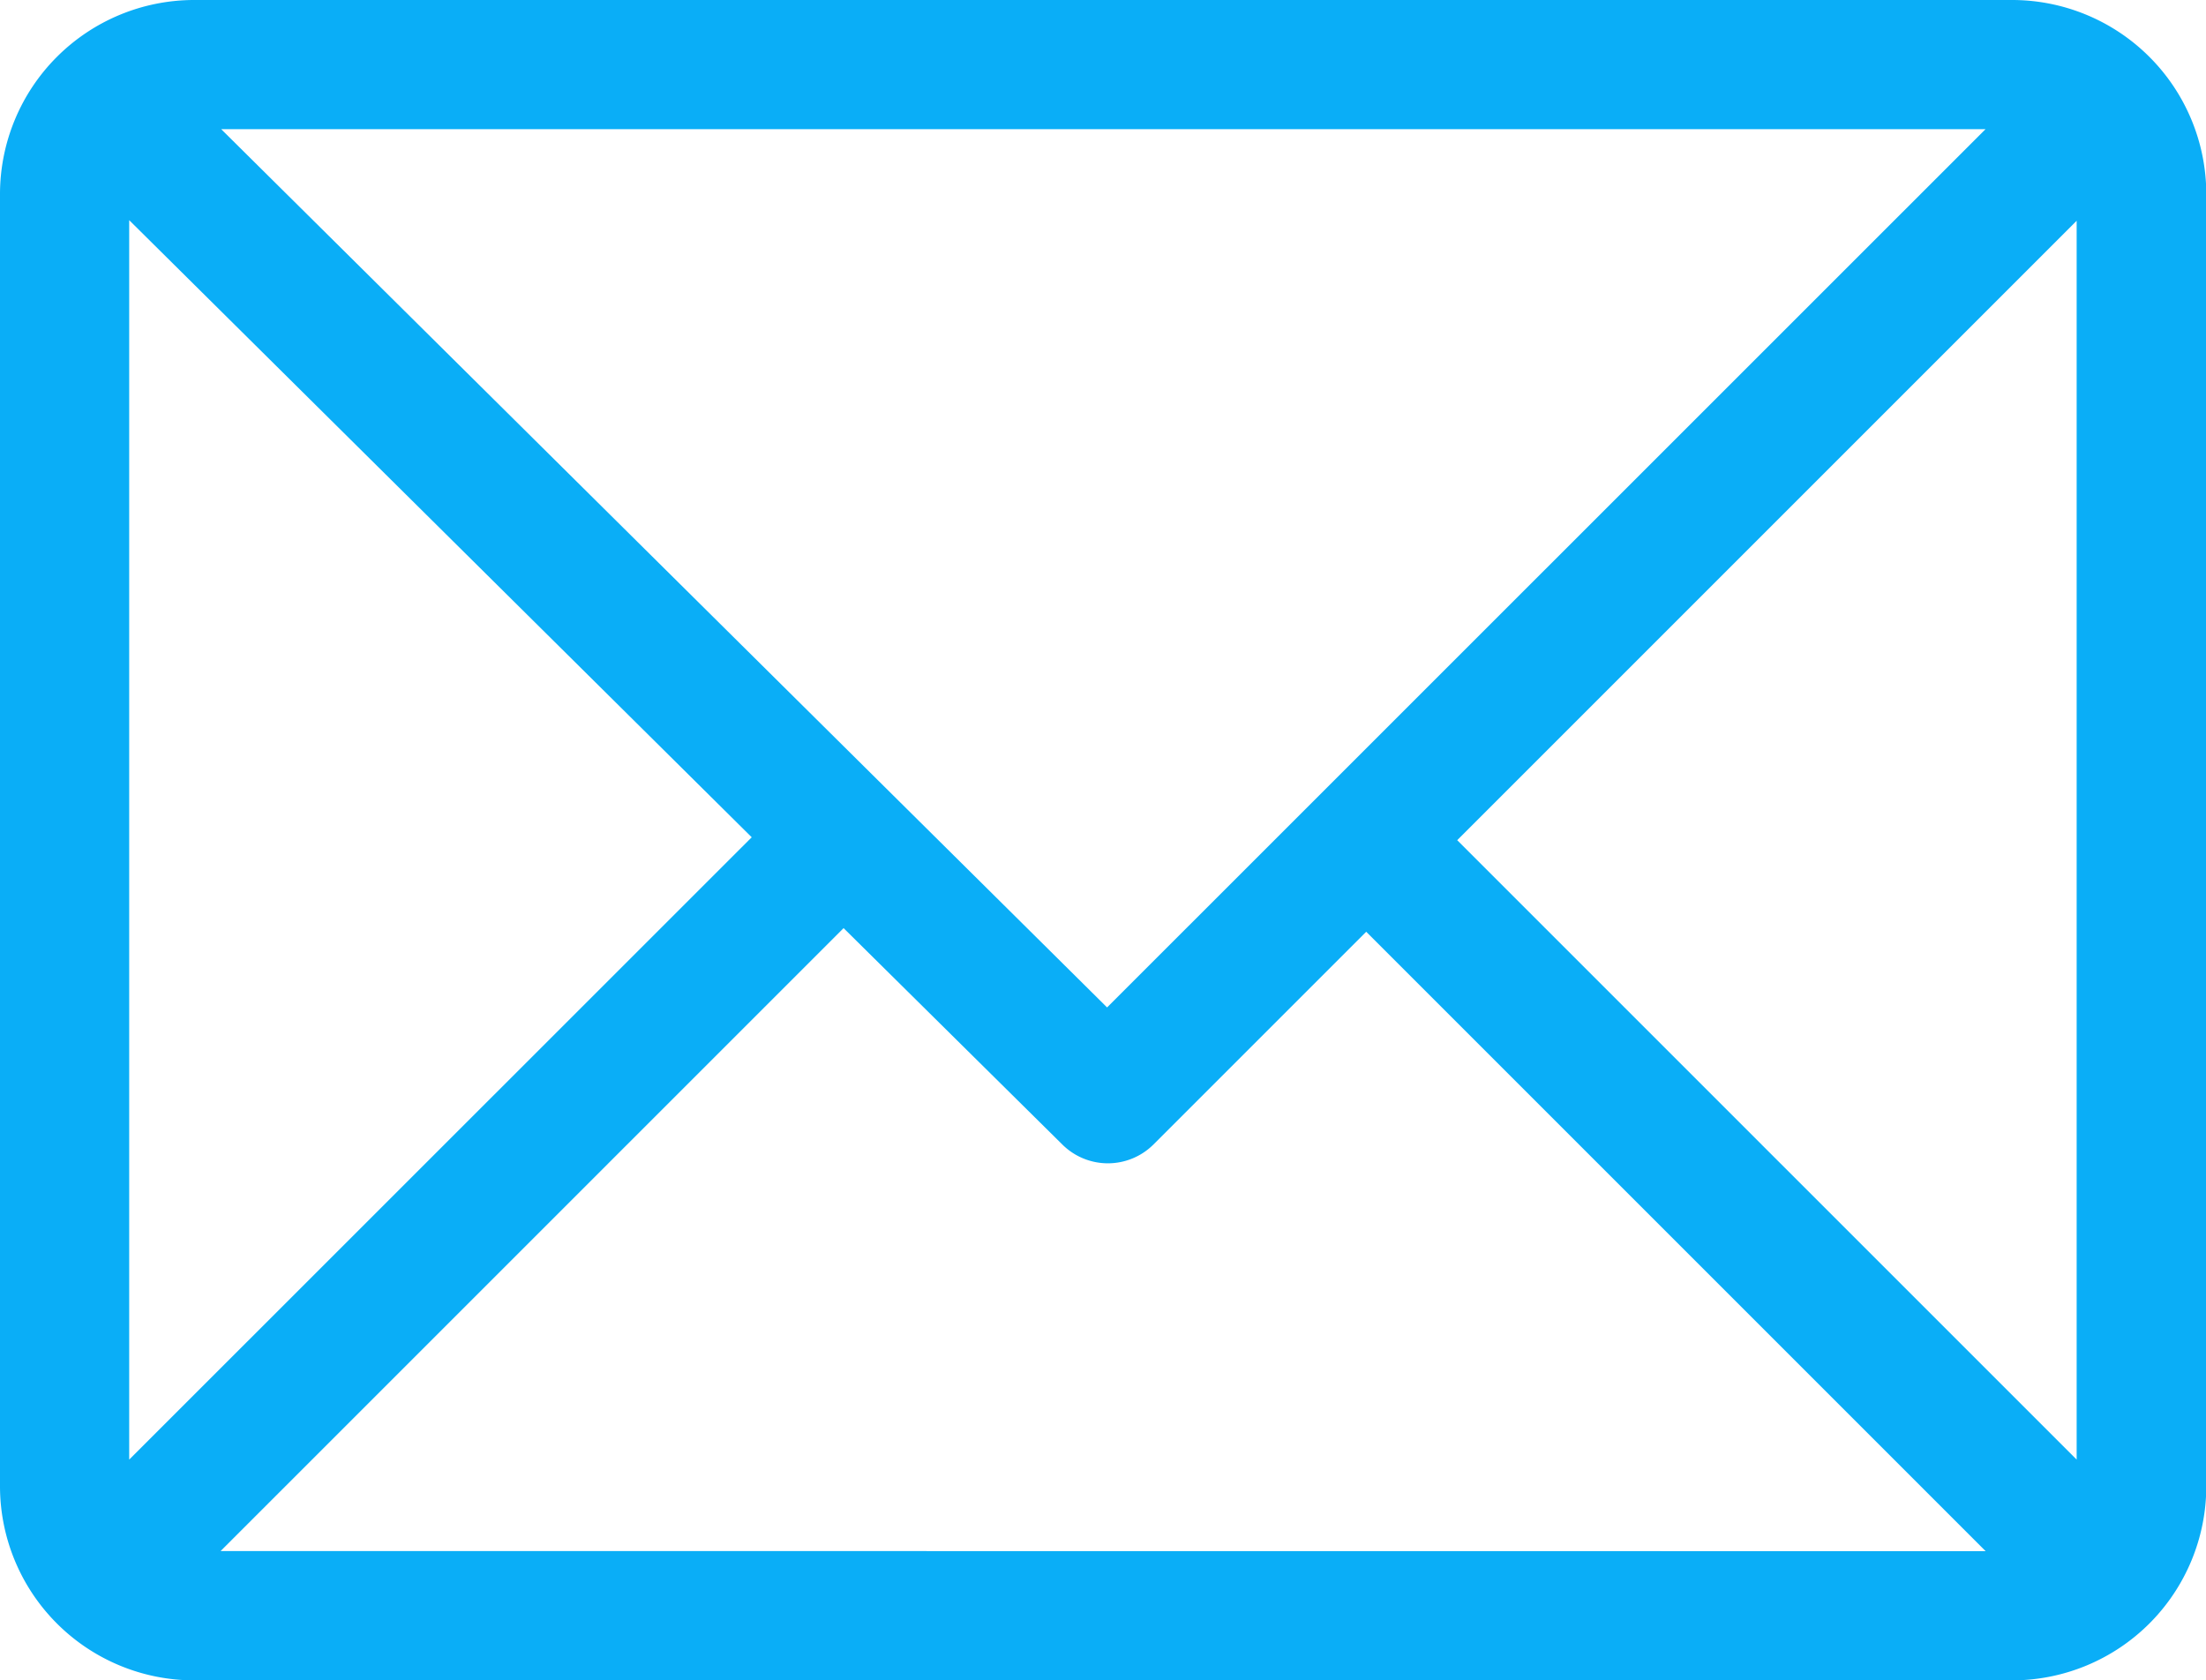 <svg id="email_1_" data-name="email (1)" xmlns="http://www.w3.org/2000/svg" width="15.128" height="11.523" viewBox="0 0 15.128 11.523">
  <g id="Grupo_33" data-name="Grupo 33" transform="translate(0 0)">
    <path id="Caminho_215" data-name="Caminho 215" d="M13.8,61H1.33A1.332,1.332,0,0,0,0,62.33v8.864a1.332,1.332,0,0,0,1.33,1.33H13.8a1.332,1.332,0,0,0,1.33-1.33V62.33A1.332,1.332,0,0,0,13.8,61Zm-.184.886L7.592,67.909,1.517,61.886ZM.886,71.01v-8.5l4.269,4.232Zm.627.627,4.272-4.272,1.5,1.484a.443.443,0,0,0,.625,0l1.459-1.459,4.248,4.248Zm12.728-.627L9.993,66.762l4.248-4.248Z" transform="translate(0 -61)" fill="#0aaef7"/>
  </g>
</svg>
